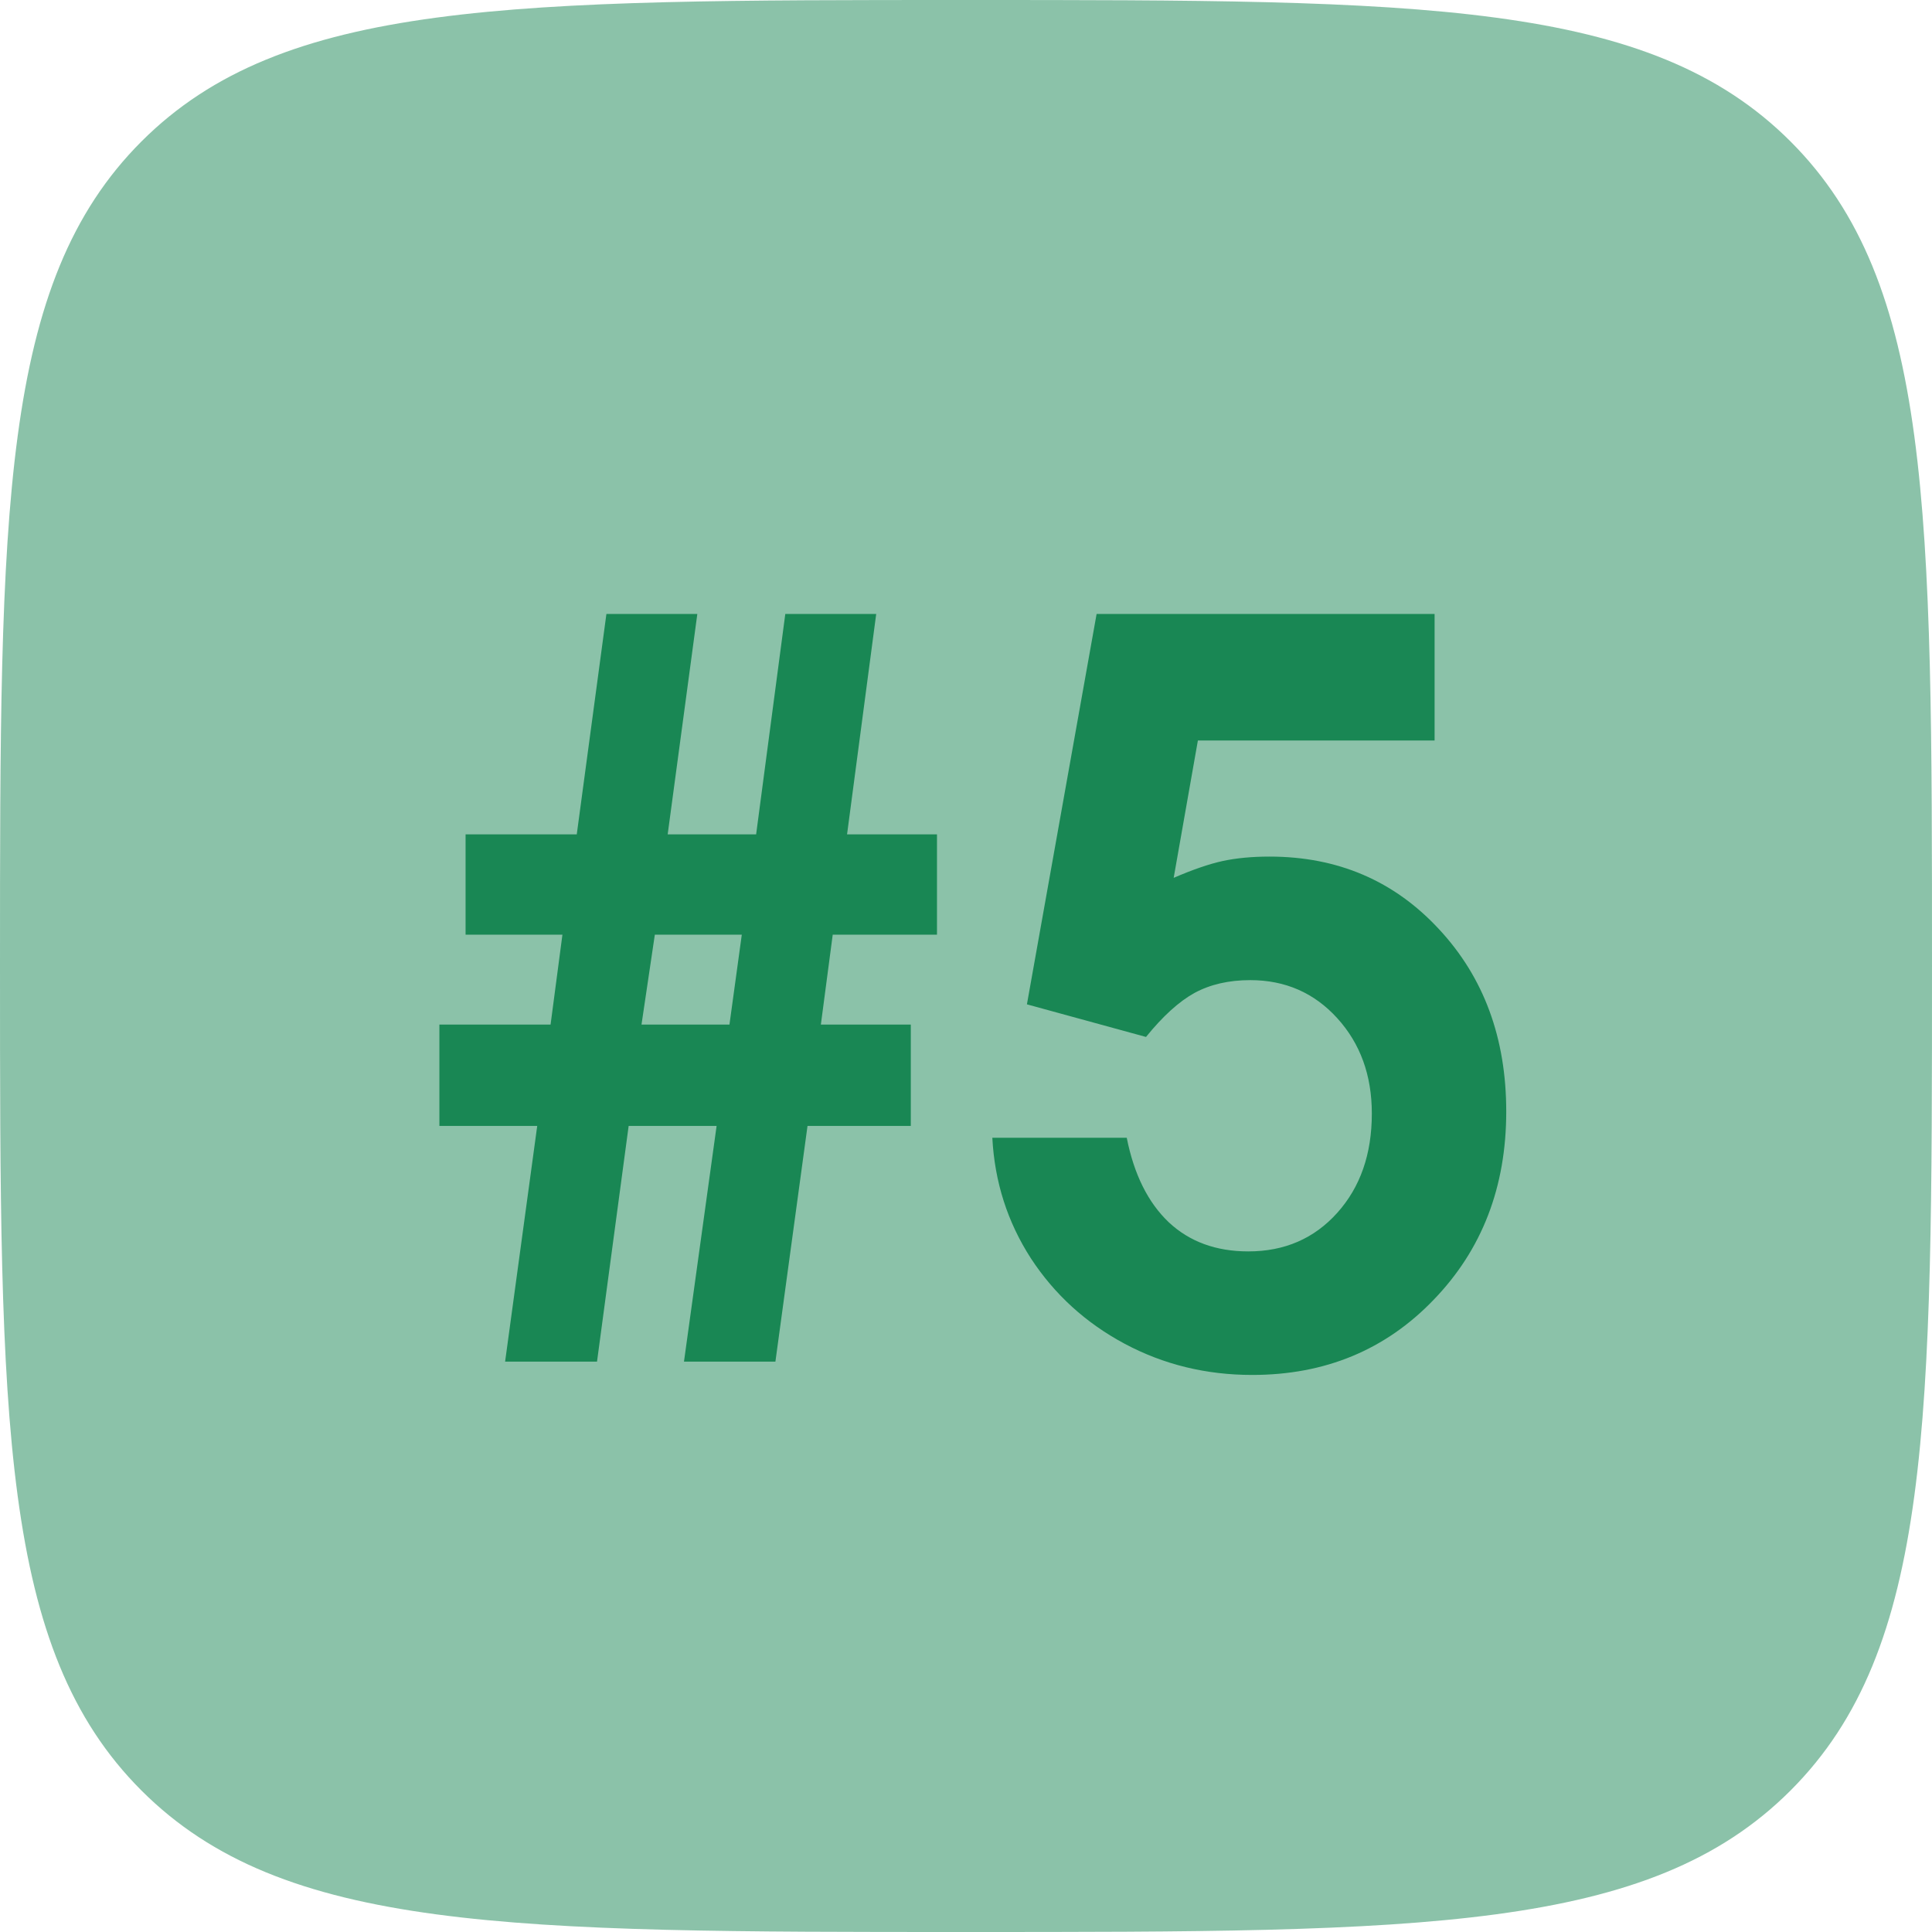 <svg width="105" height="105" viewBox="0 0 105 105" fill="none" xmlns="http://www.w3.org/2000/svg">
<g clip-path="url(#clip0_305_16)">
<path opacity="0.5" d="M7.688 97.311C15.377 105 27.751 105 52.5 105C77.249 105 89.623 105 97.311 97.311C105 89.623 105 77.249 105 52.5C105 27.751 105 15.377 97.311 7.688C89.623 -9.53674e-07 77.249 0 52.5 0C27.751 0 15.377 -9.53674e-07 7.688 7.688C-9.53674e-07 15.377 0 27.751 0 52.5C0 77.249 -9.53674e-07 89.623 7.688 97.311Z" fill="#198754"/>
<path d="M32.957 33.368C32.957 33.368 34.604 33.368 37.898 33.368C37.898 33.368 37.361 37.36 36.287 45.345C36.287 45.345 37.889 45.345 41.094 45.345C41.094 45.345 41.622 41.353 42.679 33.368C42.679 33.368 44.326 33.368 47.62 33.368C47.62 33.368 47.092 37.36 46.036 45.345C46.036 45.345 47.665 45.345 50.923 45.345C50.923 45.345 50.923 47.162 50.923 50.797C50.923 50.797 49.035 50.797 45.257 50.797C45.257 50.797 45.042 52.426 44.612 55.685C44.612 55.685 46.242 55.685 49.5 55.685C49.5 55.685 49.5 57.52 49.5 61.19C49.5 61.19 47.629 61.19 43.887 61.19C43.887 61.19 43.305 65.46 42.142 74C42.142 74 40.486 74 37.173 74C37.173 74 37.764 69.73 38.946 61.19C38.946 61.19 37.352 61.19 34.166 61.19C34.166 61.19 33.593 65.46 32.447 74C32.447 74 30.782 74 27.452 74C27.452 74 28.034 69.73 29.197 61.19C29.197 61.19 27.425 61.19 23.88 61.19C23.88 61.19 23.88 59.355 23.88 55.685C23.88 55.685 25.894 55.685 29.922 55.685C29.922 55.685 30.137 54.055 30.567 50.797C30.567 50.797 28.812 50.797 25.303 50.797C25.303 50.797 25.303 48.98 25.303 45.345C25.303 45.345 27.317 45.345 31.346 45.345C31.346 45.345 31.883 41.353 32.957 33.368ZM35.589 50.797C35.589 50.797 35.347 52.426 34.864 55.685C34.864 55.685 36.457 55.685 39.644 55.685C39.644 55.685 39.868 54.055 40.315 50.797C40.315 50.797 38.74 50.797 35.589 50.797ZM55.811 54.584C55.811 54.584 57.073 47.512 59.598 33.368C59.598 33.368 65.721 33.368 77.967 33.368C77.967 33.368 77.967 35.659 77.967 40.243C77.967 40.243 73.679 40.243 65.103 40.243C65.103 40.243 64.664 42.731 63.787 47.709C64.826 47.261 65.712 46.956 66.446 46.795C67.198 46.634 68.048 46.554 68.997 46.554C72.703 46.554 75.774 47.87 78.209 50.502C80.643 53.115 81.861 56.419 81.861 60.411C81.861 64.511 80.545 67.922 77.913 70.643C75.299 73.364 72.014 74.725 68.057 74.725C65.551 74.725 63.241 74.161 61.128 73.033C59.016 71.905 57.315 70.357 56.026 68.387C54.755 66.418 54.056 64.234 53.931 61.834H61.236C61.63 63.822 62.391 65.353 63.519 66.427C64.647 67.483 66.088 68.011 67.842 68.011C69.812 68.011 71.423 67.313 72.676 65.916C73.93 64.52 74.556 62.721 74.556 60.519C74.556 58.442 73.93 56.714 72.676 55.335C71.423 53.957 69.847 53.268 67.95 53.268C66.786 53.268 65.774 53.5 64.915 53.966C64.074 54.431 63.196 55.228 62.283 56.356L55.811 54.584Z" fill="#198754"/>
</g>
<defs>
<clipPath id="clip0_305_16">
<rect width="105" height="105" fill="white"/>
</clipPath>
</defs>
</svg>

